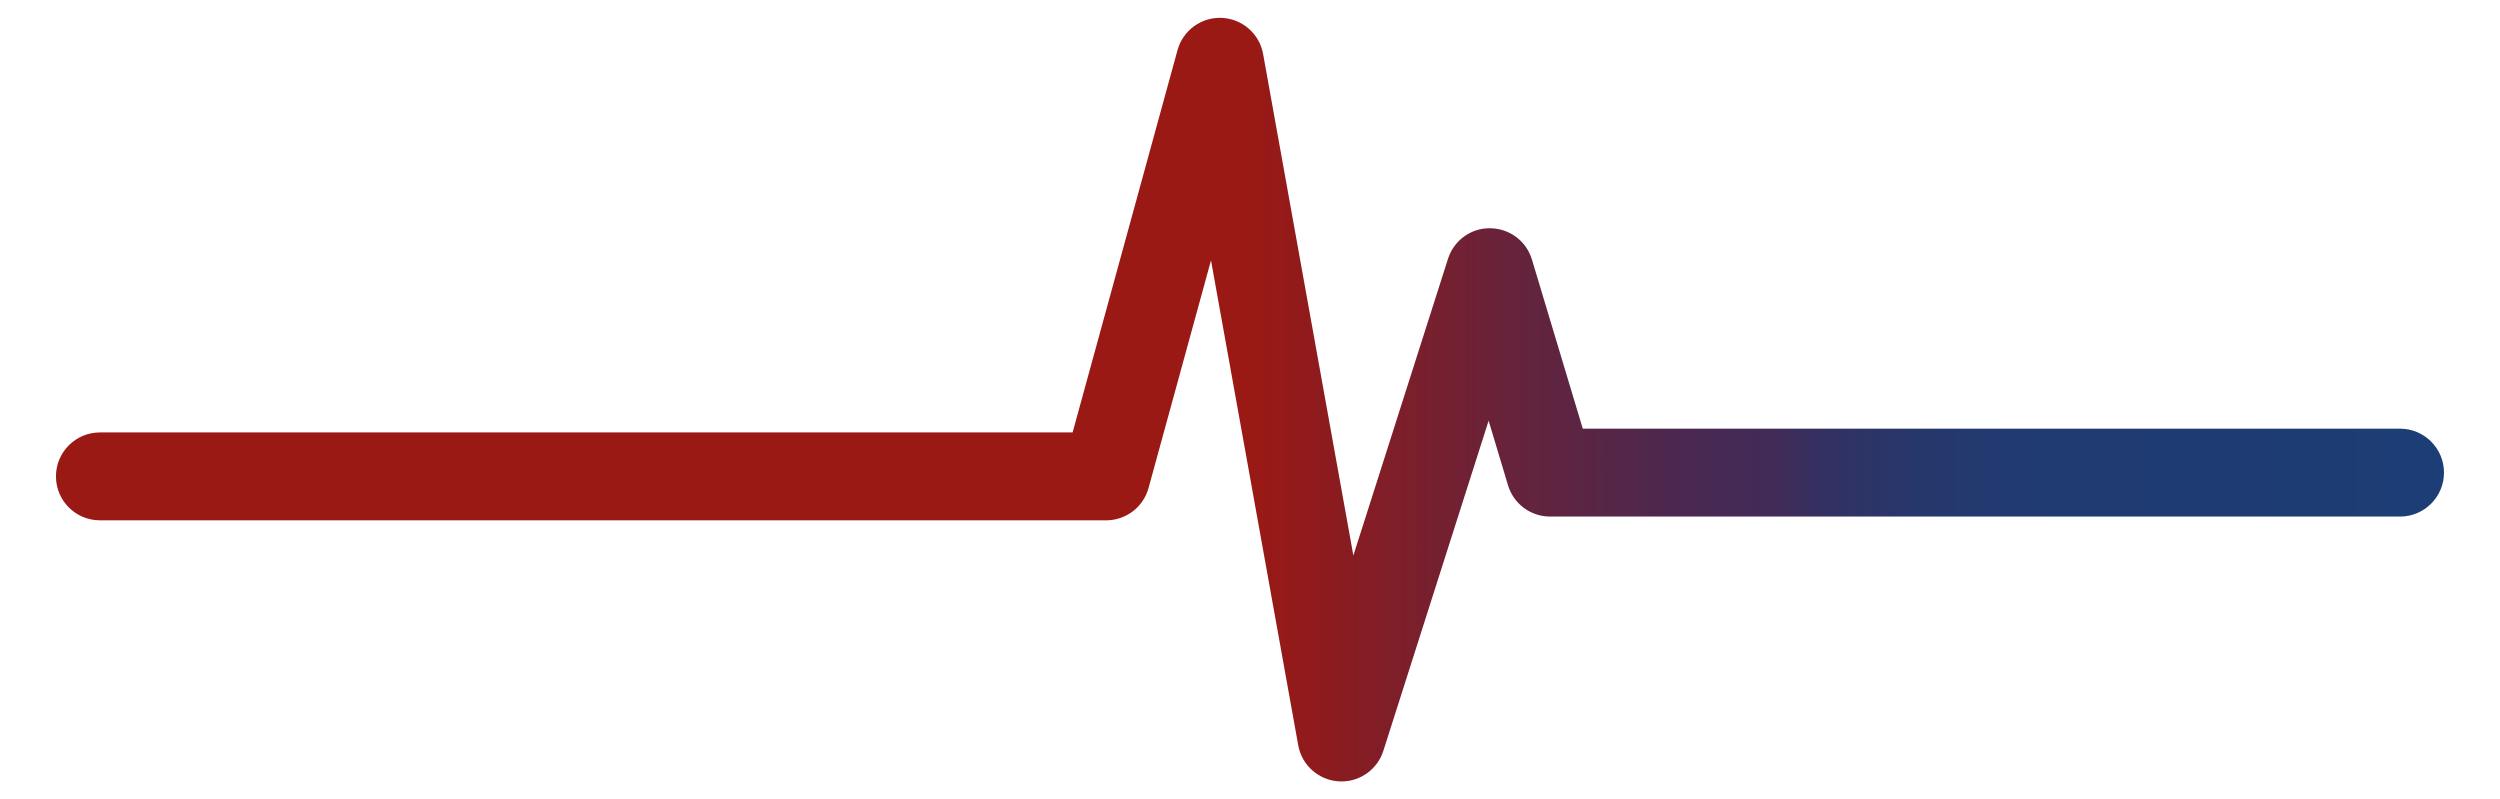 <?xml version="1.0" encoding="utf-8"?>
<svg xmlns="http://www.w3.org/2000/svg" height="57.75mm" id="a" viewBox="0 0 511.95 163.69" width="180.61mm">
  <defs>
    <linearGradient gradientUnits="userSpaceOnUse" id="b" x1="11.46" x2="500.49" y1="81.84" y2="81.84">
      <stop offset="0" stop-color="#9a1915"/>
      <stop offset=".5" stop-color="#9a1915"/>
      <stop offset=".52" stop-color="#921a1a"/>
      <stop offset=".61" stop-color="#66233b"/>
      <stop offset=".68" stop-color="#4b2850"/>
      <stop offset=".72" stop-color="#412b58"/>
      <stop offset=".74" stop-color="#333162"/>
      <stop offset=".78" stop-color="#26376c"/>
      <stop offset=".81" stop-color="#223a70"/>
      <stop offset=".85" stop-color="#1f3b72"/>
      <stop offset="1" stop-color="#1c3d75"/>
    </linearGradient>
  </defs>
  <path d="M274.71,160.02c-.2,0-.39,0-.59-.02-4.13-.27-7.54-3.32-8.27-7.39l-17.86-99.29-12.79,46.61c-1.07,3.91-4.63,6.62-8.68,6.62H20.46c-4.97,0-9-4.03-9-9s4.03-9,9-9h199.19l21.48-78.28c1.11-4.05,4.88-6.81,9.08-6.61,4.2.19,7.71,3.26,8.45,7.4l18.48,102.69,19.38-60.75c1.2-3.76,4.68-6.33,8.65-6.26,3.94.03,7.41,2.63,8.54,6.41l10.41,34.63h167.36c4.97,0,9,4.03,9,9s-4.03,9-9,9h-174.05c-3.97,0-7.48-2.6-8.62-6.41l-3.97-13.22-21.56,67.61c-1.2,3.75-4.68,6.26-8.57,6.26Z" fill="url(#b)"/>
</svg>